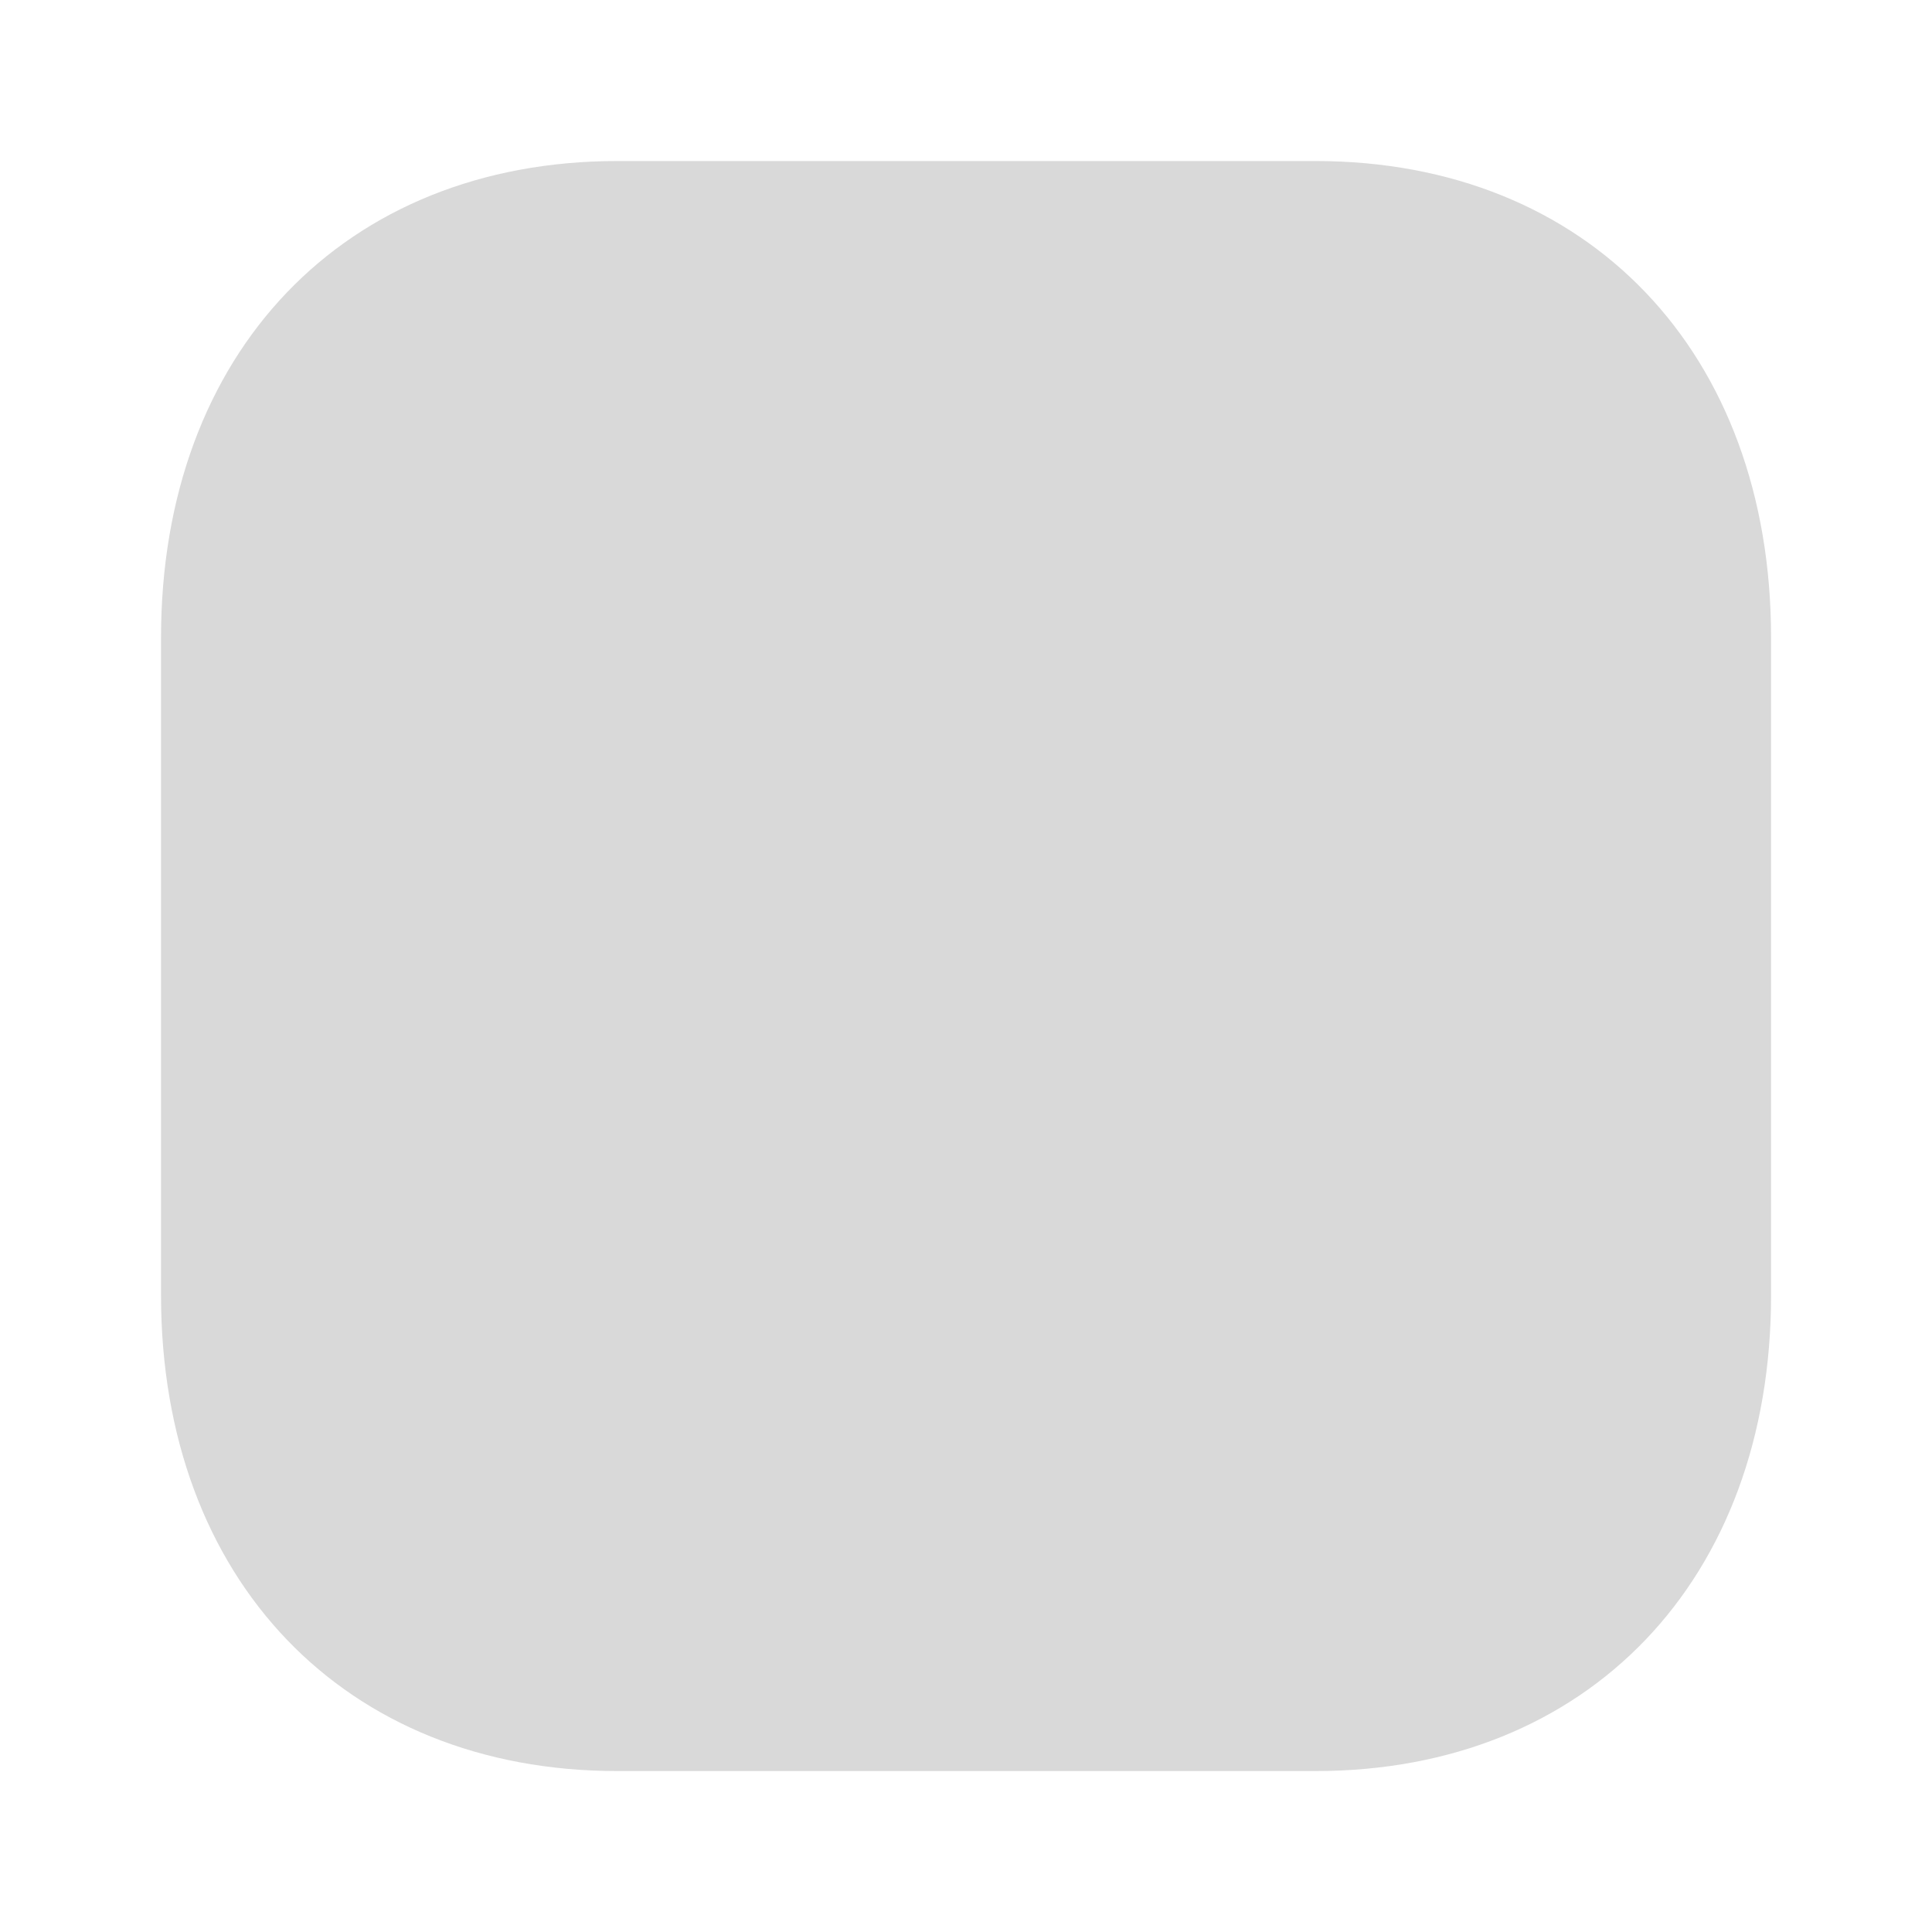 <svg width="20" height="20" viewBox="0 0 20 20" fill="none" xmlns="http://www.w3.org/2000/svg">
  <path d="M13.617 1.667H6.392C3.567 1.667 1.667 3.65 1.667 6.6V13.409C1.667 16.35 3.567 18.334 6.392 18.334H13.617C16.442 18.334 18.334 16.35 18.334 13.409V6.6C18.334 3.65 16.442 1.667 13.617 1.667Z" fill="#D9D9D9"/>
</svg>
